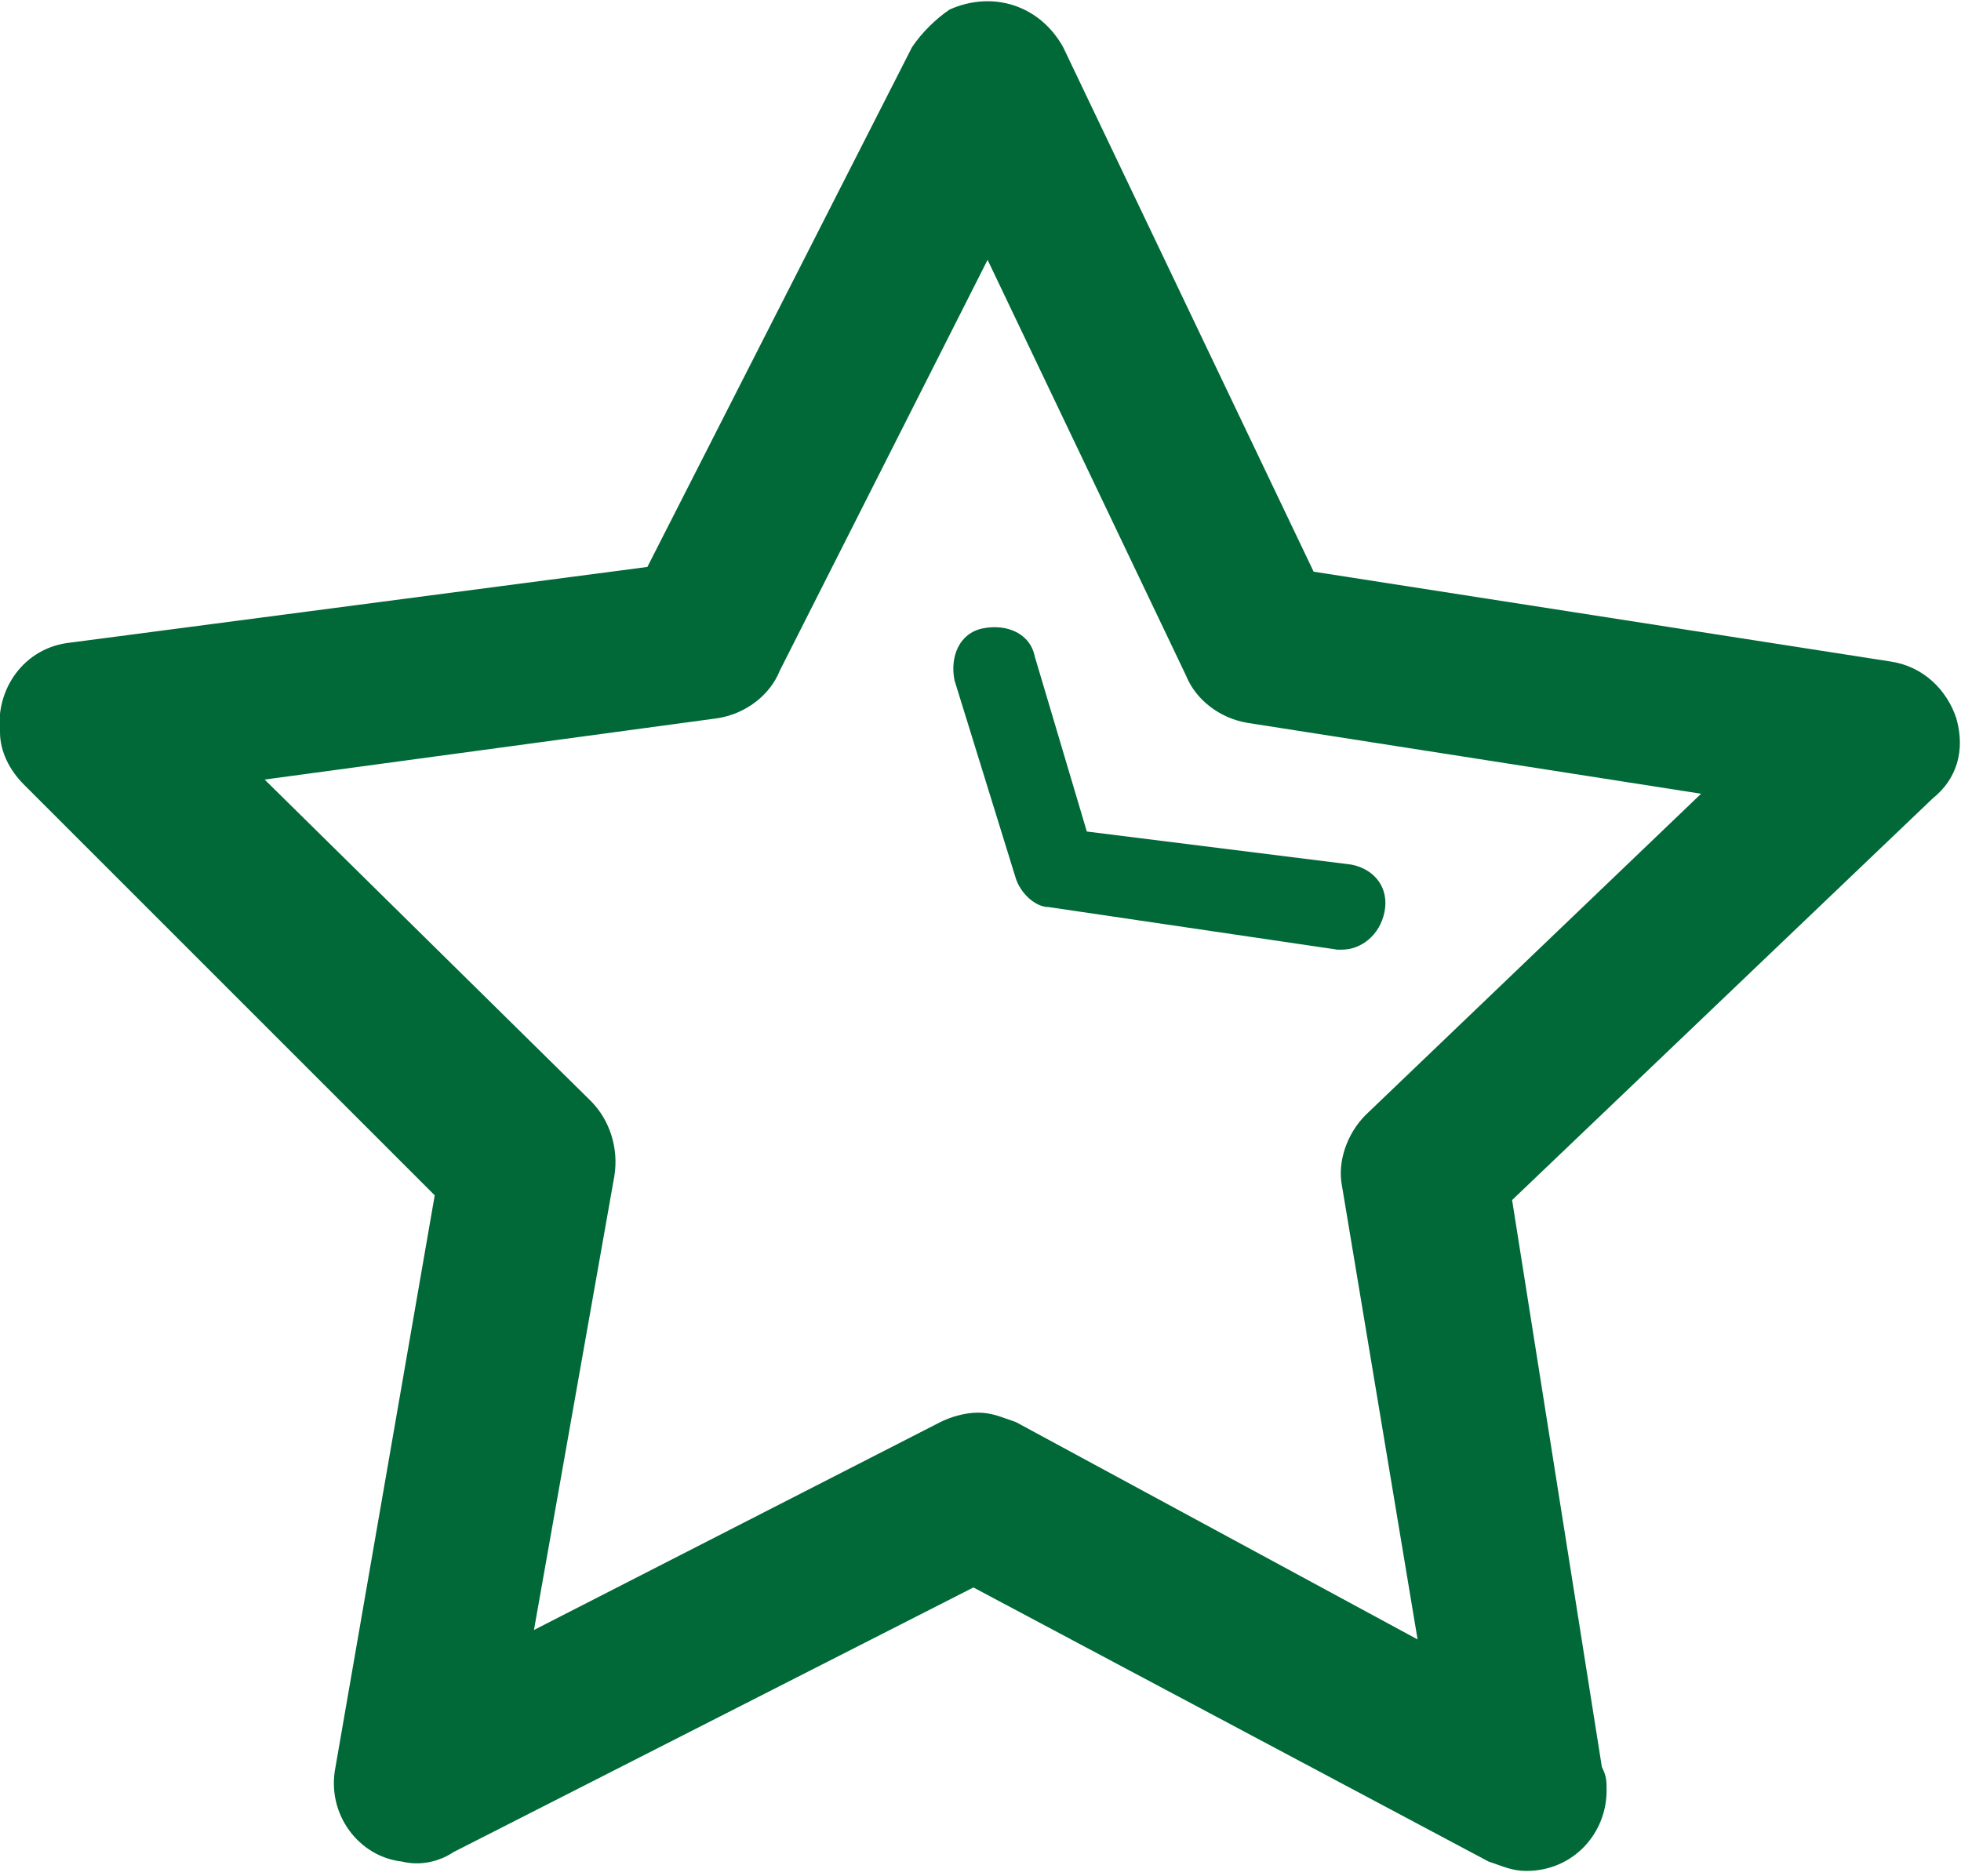 <?xml version="1.0" encoding="utf-8"?>
<!-- Generator: Adobe Illustrator 26.3.0, SVG Export Plug-In . SVG Version: 6.00 Build 0)  -->
<svg version="1.1" id="Layer_1" xmlns="http://www.w3.org/2000/svg" xmlns:xlink="http://www.w3.org/1999/xlink" x="0px" y="0px"
	 viewBox="0 0 41.5 39.7" style="enable-background:new 0 0 41.5 39.7;" xml:space="preserve">
<style type="text/css">
	.st0{fill:#006937;}
</style>
<g id="Layer_2_00000023972152681622577800000008409468746599819908_">
	<g id="Layer_1-2">
		<path class="st0" d="M21.9,13.9c-0.1-0.5-0.6-0.7-1.1-0.6c0,0,0,0,0,0c-0.5,0.1-0.7,0.6-0.6,1.1l1.3,4.2c0.1,0.3,0.4,0.6,0.7,0.6
			l6.1,0.9h0.1c0.4,0,0.8-0.3,0.9-0.8c0.1-0.5-0.2-0.9-0.7-1c0,0,0,0,0,0L23,17.6L21.9,13.9z M41.4,15.2c-0.2-0.6-0.7-1.1-1.4-1.2
			l-12.2-1.9L22.5,1C22,0.1,21-0.2,20.1,0.2c-0.3,0.2-0.6,0.5-0.8,0.8l-5.6,11L1.5,13.6c-1,0.1-1.6,1-1.5,1.9c0,0.4,0.2,0.8,0.5,1.1
			l8.7,8.7L7.1,37.4c-0.2,1,0.5,1.9,1.4,2c0.4,0.1,0.8,0,1.1-0.2l11-5.6l10.9,5.8c0.3,0.1,0.5,0.2,0.8,0.2l0,0c1,0,1.7-0.8,1.7-1.7
			c0-0.2,0-0.3-0.1-0.5l-1.9-12l8.9-8.5C41.4,16.5,41.6,15.9,41.4,15.2z M28.9,23.6c-0.4,0.4-0.6,1-0.5,1.5l1.6,9.6l-8.5-4.6
			c-0.3-0.1-0.5-0.2-0.8-0.2c-0.3,0-0.6,0.1-0.8,0.2l-8.6,4.4l1.7-9.6c0.1-0.6-0.1-1.2-0.5-1.6l-6.9-6.8l9.6-1.3
			c0.6-0.1,1.1-0.5,1.3-1l4.4-8.7l4.2,8.8c0.2,0.5,0.7,0.9,1.3,1l9.6,1.5L28.9,23.6z"/>
	</g>
</g>
</svg>

